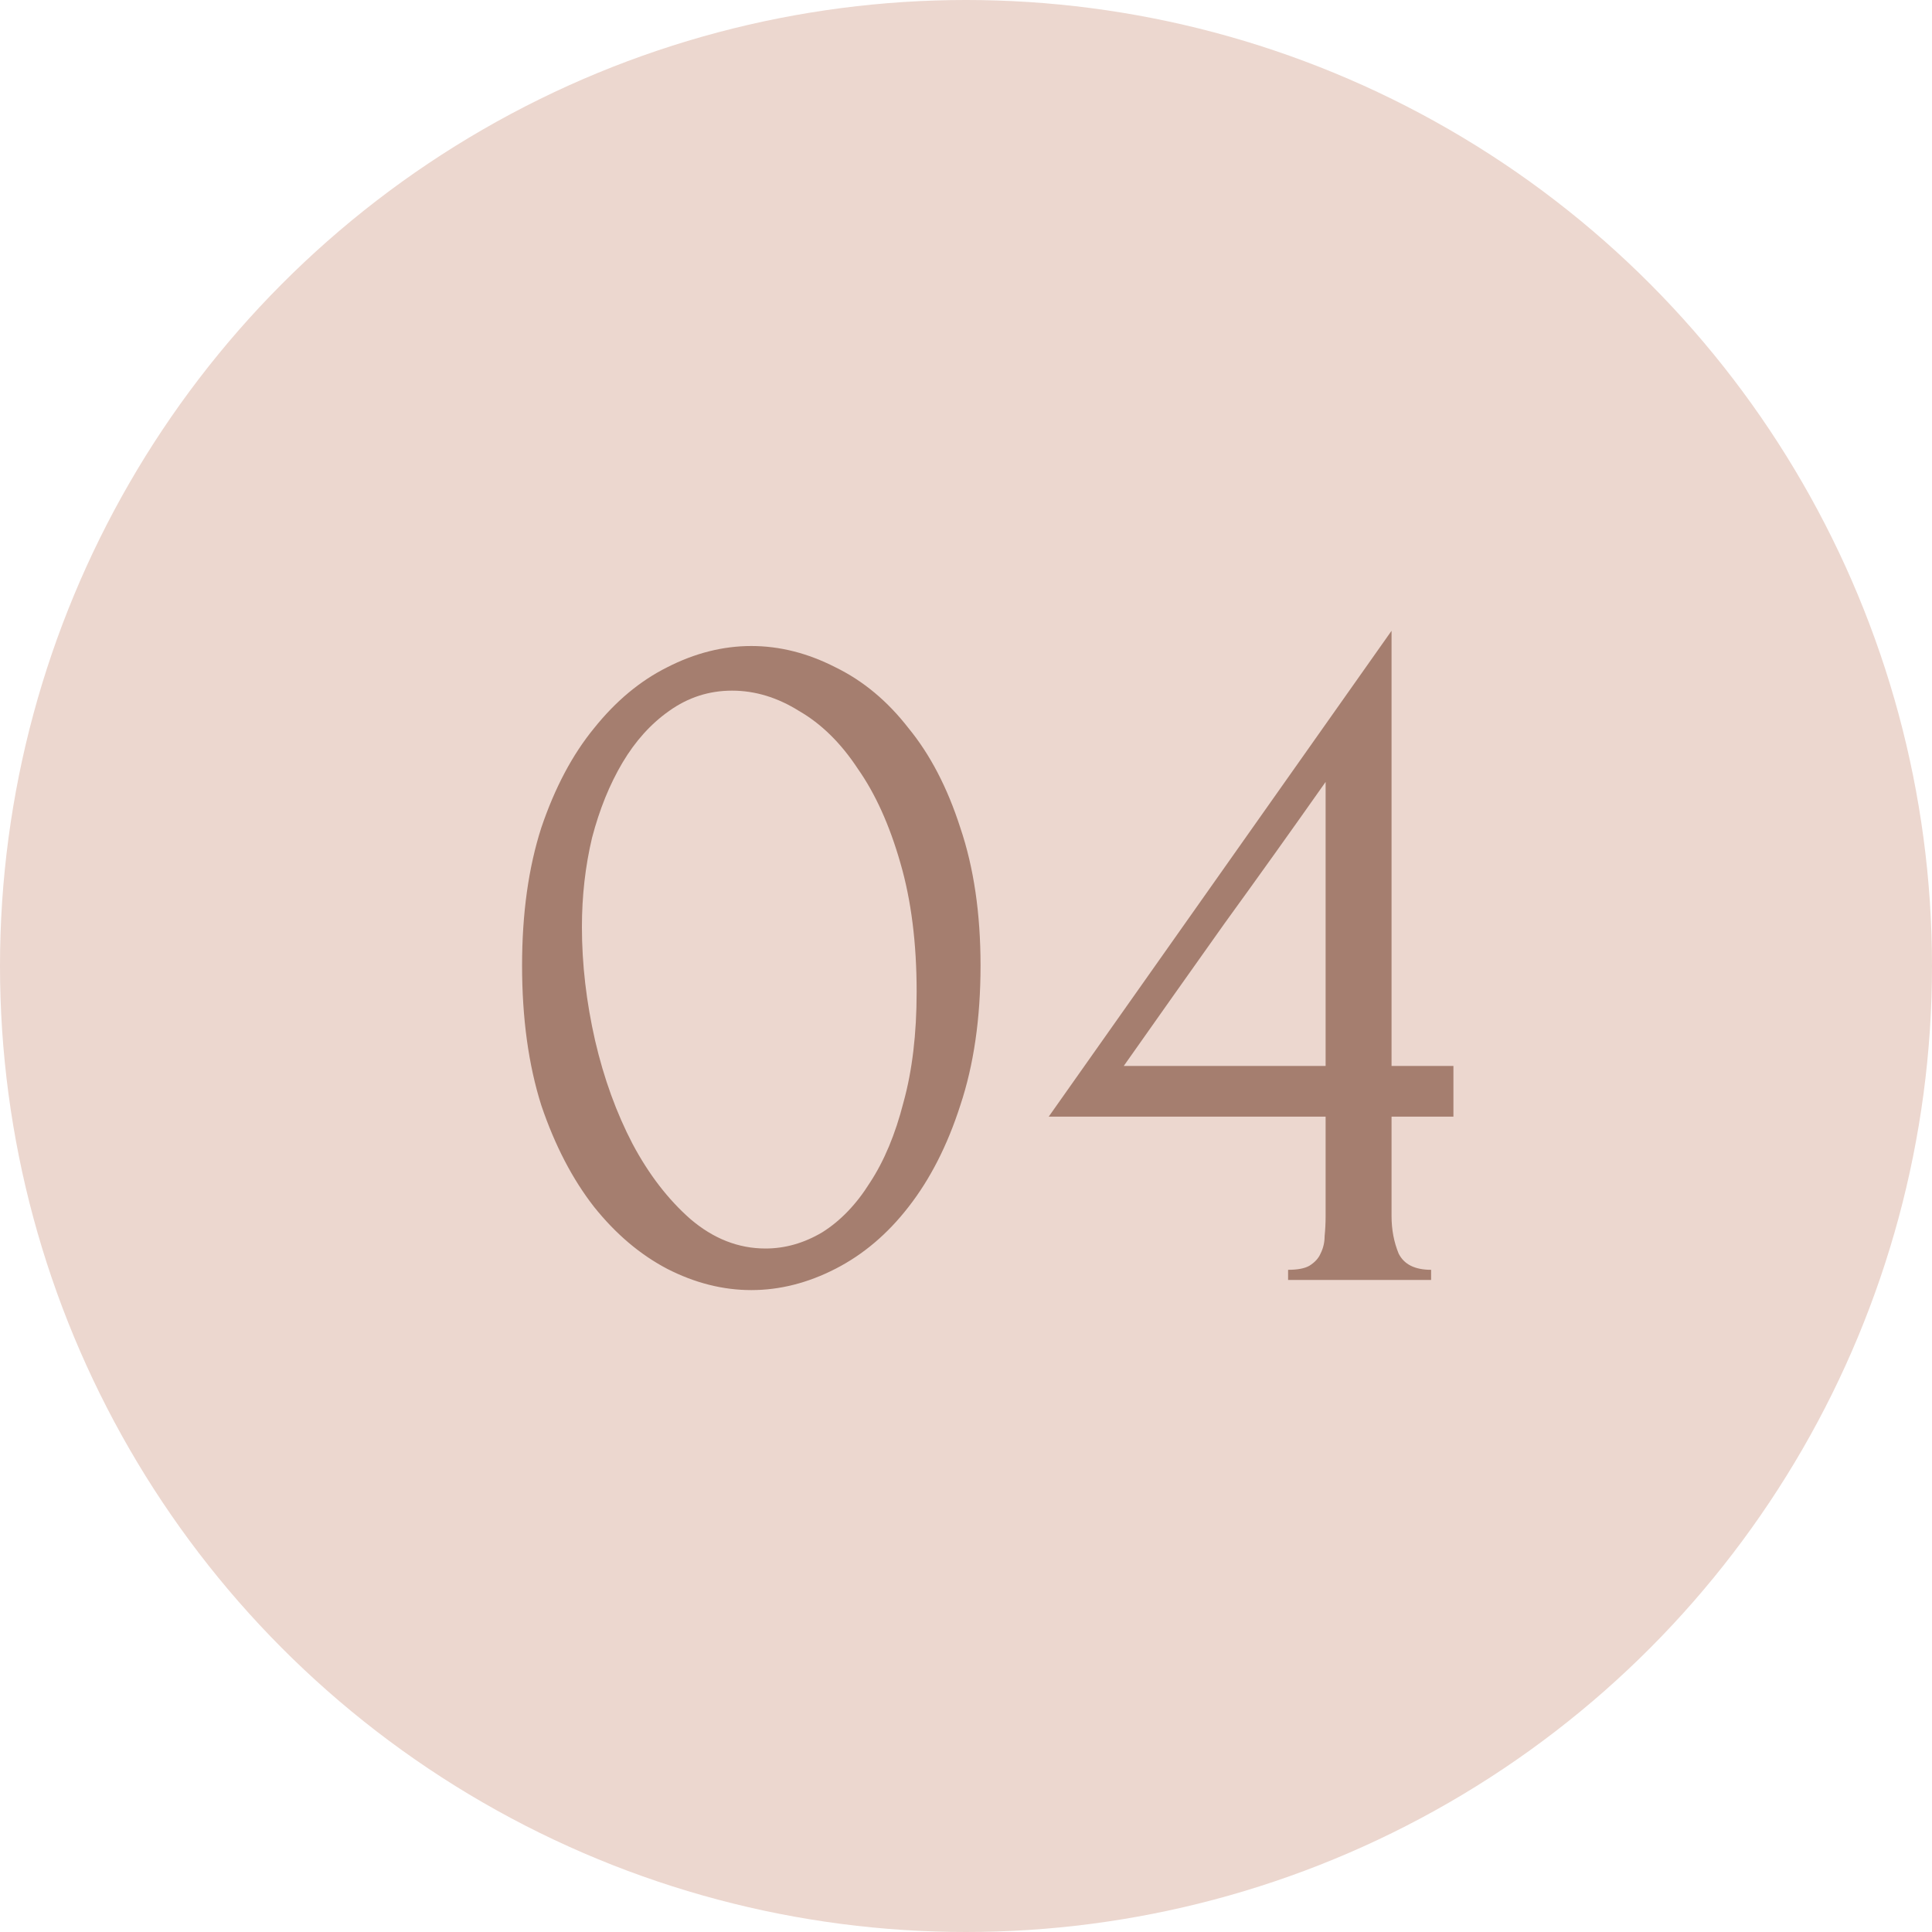 <?xml version="1.0" encoding="UTF-8"?> <svg xmlns="http://www.w3.org/2000/svg" width="80" height="80" viewBox="0 0 80 80" fill="none"> <circle cx="40" cy="40" r="40" fill="#ECD7CF"></circle> <path d="M21.618 39.98C21.618 37.824 21.884 35.92 22.416 34.268C22.976 32.616 23.704 31.244 24.6 30.152C25.496 29.032 26.504 28.192 27.624 27.632C28.772 27.044 29.934 26.75 31.11 26.75C32.286 26.75 33.448 27.044 34.596 27.632C35.744 28.192 36.752 29.032 37.62 30.152C38.516 31.244 39.23 32.616 39.762 34.268C40.322 35.92 40.602 37.824 40.602 39.98C40.602 42.164 40.322 44.096 39.762 45.776C39.23 47.428 38.516 48.828 37.62 49.976C36.752 51.096 35.744 51.95 34.596 52.538C33.448 53.126 32.286 53.42 31.11 53.42C29.934 53.42 28.772 53.126 27.624 52.538C26.504 51.95 25.496 51.096 24.6 49.976C23.704 48.828 22.976 47.428 22.416 45.776C21.884 44.096 21.618 42.164 21.618 39.98ZM37.956 41.072C37.956 39.056 37.732 37.278 37.284 35.738C36.836 34.17 36.248 32.868 35.52 31.832C34.82 30.768 34.008 29.97 33.084 29.438C32.188 28.878 31.264 28.598 30.312 28.598C29.36 28.598 28.492 28.878 27.708 29.438C26.952 29.97 26.308 30.684 25.776 31.58C25.244 32.476 24.824 33.512 24.516 34.688C24.236 35.864 24.096 37.096 24.096 38.384C24.096 39.924 24.278 41.492 24.642 43.088C25.006 44.656 25.524 46.084 26.196 47.372C26.868 48.632 27.666 49.668 28.59 50.48C29.542 51.292 30.578 51.698 31.698 51.698C32.51 51.698 33.294 51.474 34.05 51.026C34.806 50.55 35.464 49.864 36.024 48.968C36.612 48.072 37.074 46.966 37.41 45.65C37.774 44.334 37.956 42.808 37.956 41.072ZM53.337 53V52.58C53.729 52.58 54.023 52.524 54.219 52.412C54.443 52.272 54.597 52.104 54.681 51.908C54.793 51.684 54.849 51.446 54.849 51.194C54.877 50.914 54.891 50.634 54.891 50.354V46.238H43.425L57.621 26.12V44.138H60.183V46.238H57.621V50.354C57.621 50.914 57.719 51.432 57.915 51.908C58.139 52.356 58.587 52.58 59.259 52.58V53H53.337ZM54.891 32.378C53.491 34.366 52.091 36.326 50.691 38.258C49.319 40.19 47.933 42.15 46.533 44.138H54.891V32.378Z" fill="#A57E6F"></path> </svg> 